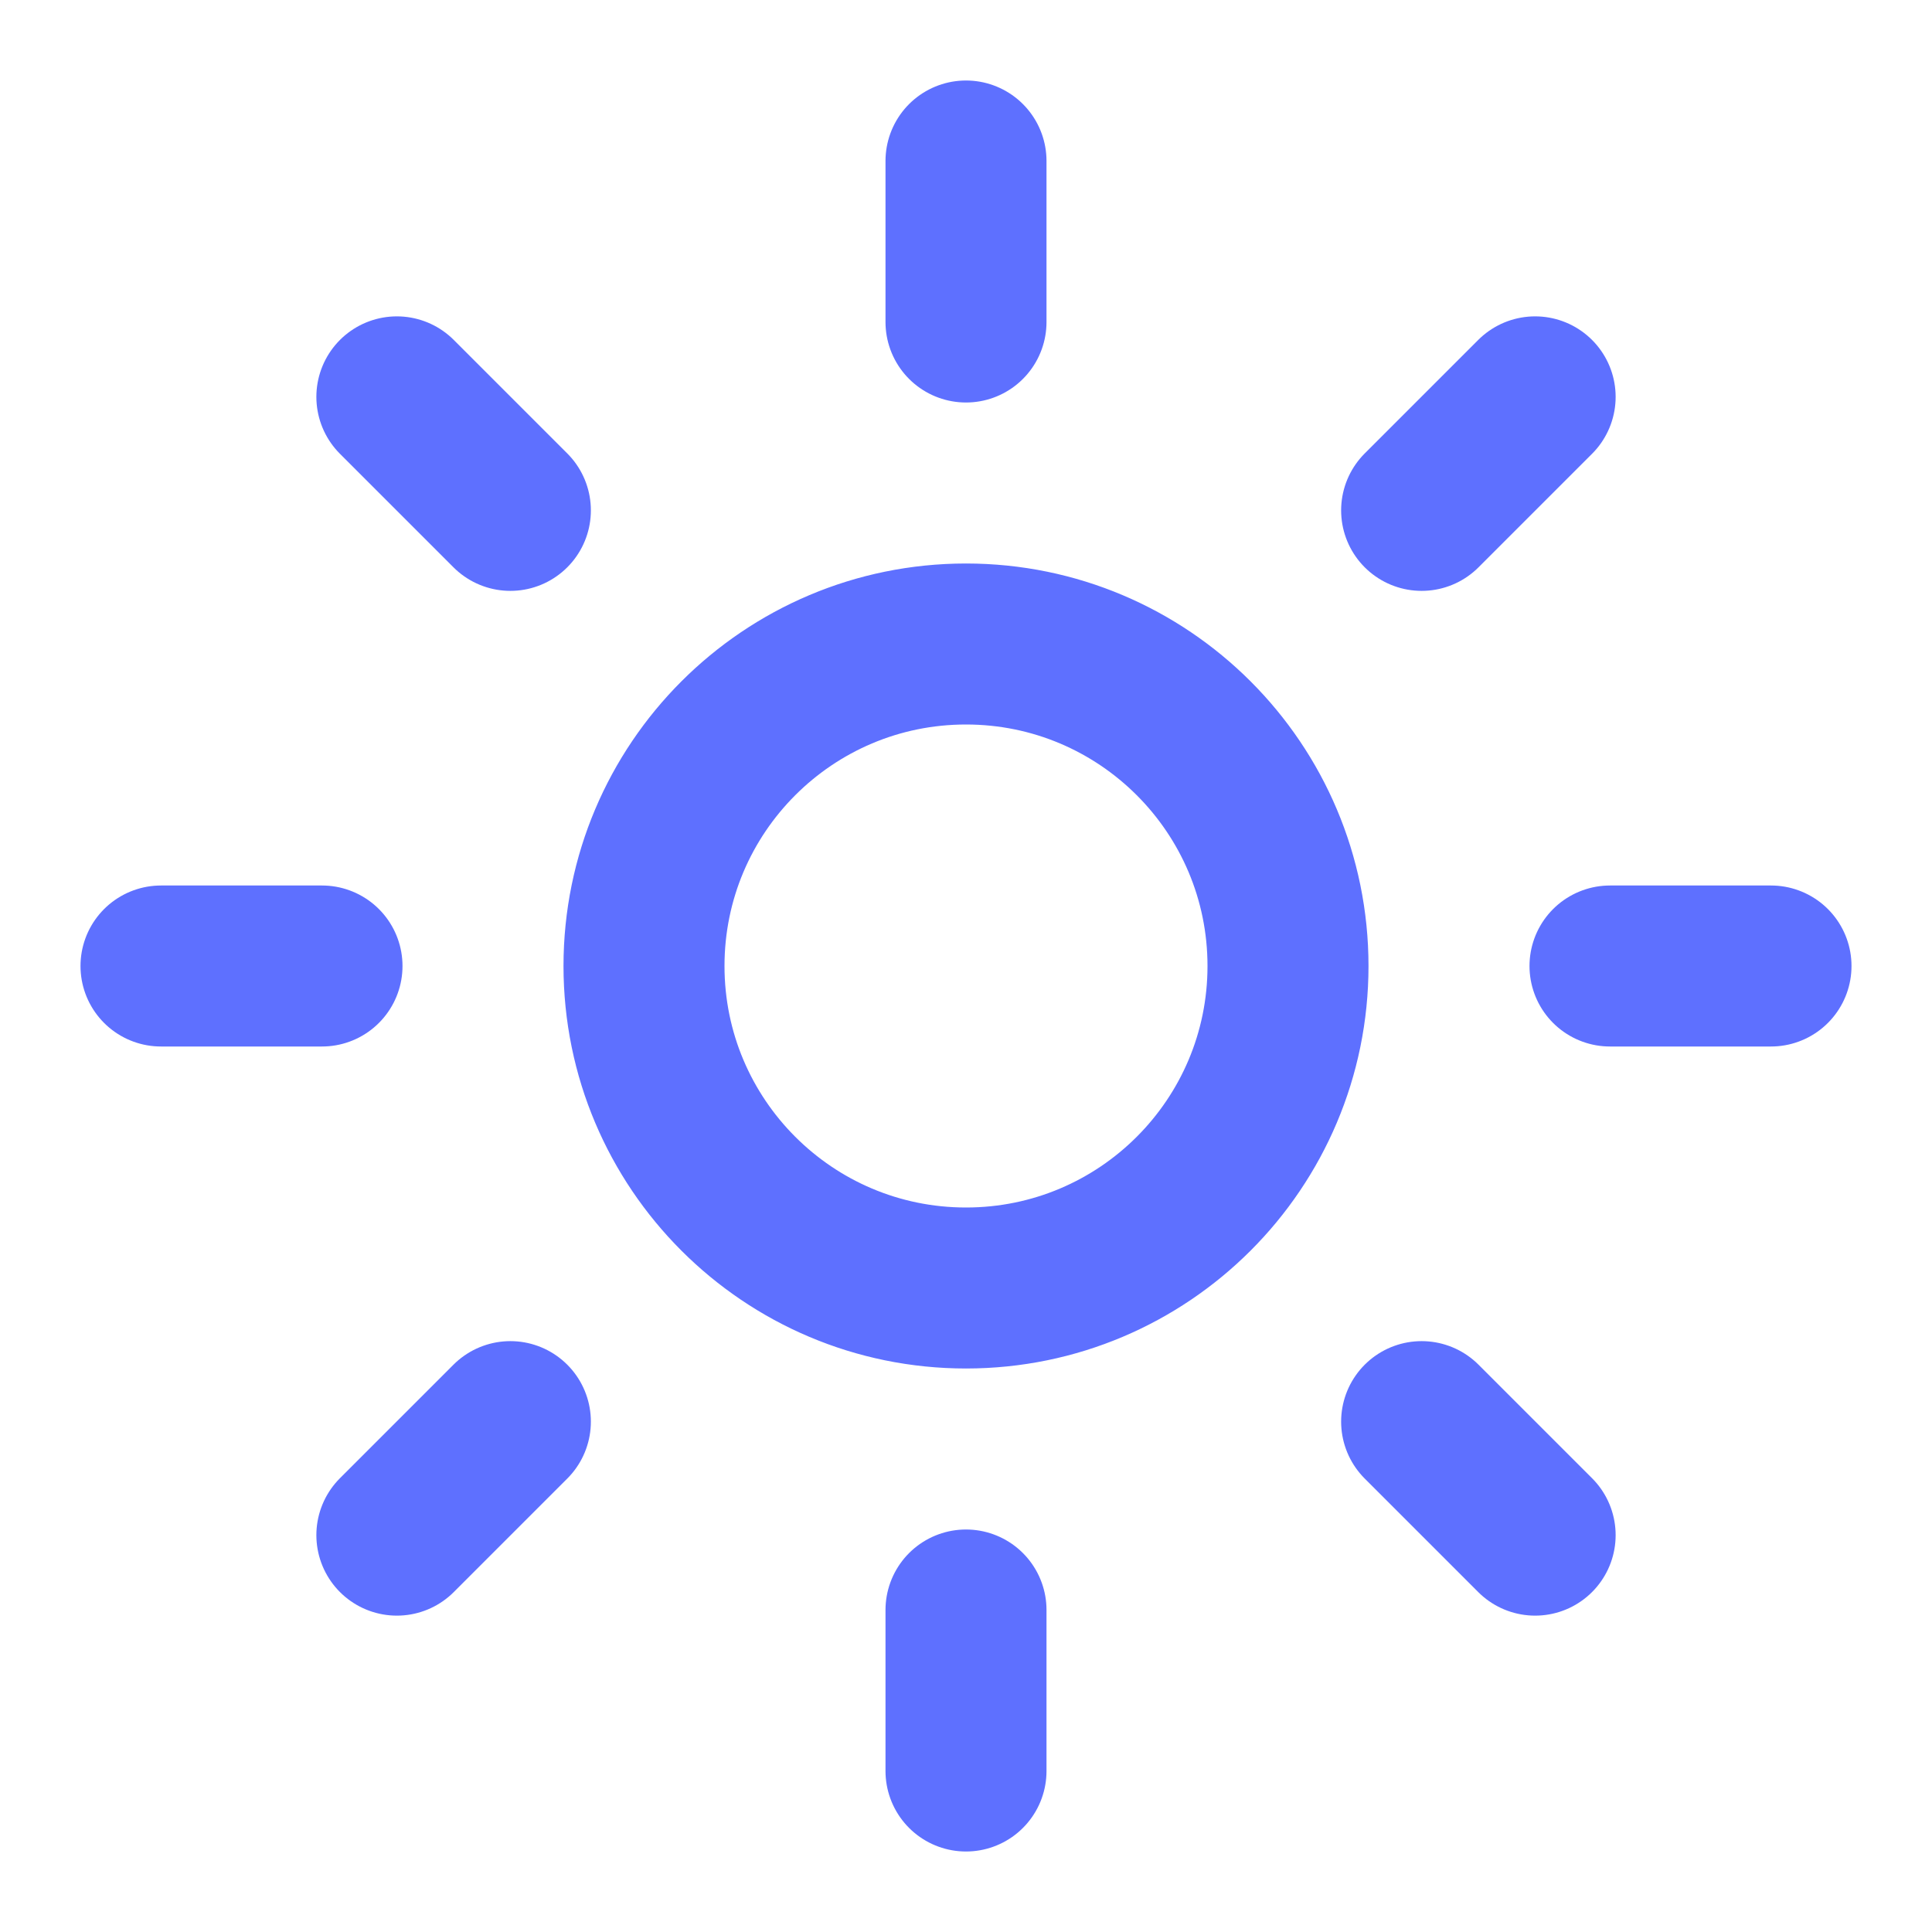 <svg width="60" height="60" viewBox="0 0 60 60" fill="none" xmlns="http://www.w3.org/2000/svg">
<path d="M30 5V10M30 50V55M12.325 12.325L15.85 15.85M44.15 44.15L47.675 47.675M5 30H10M50 30H55M15.85 44.15L12.325 47.675M47.675 12.325L44.15 15.85M40 30C40 35.523 35.523 40 30 40C24.477 40 20 35.523 20 30C20 24.477 24.477 20 30 20C35.523 20 40 24.477 40 30Z" stroke="#5E70FF" stroke-width="5" stroke-linecap="round" stroke-linejoin="round"/>
</svg>
